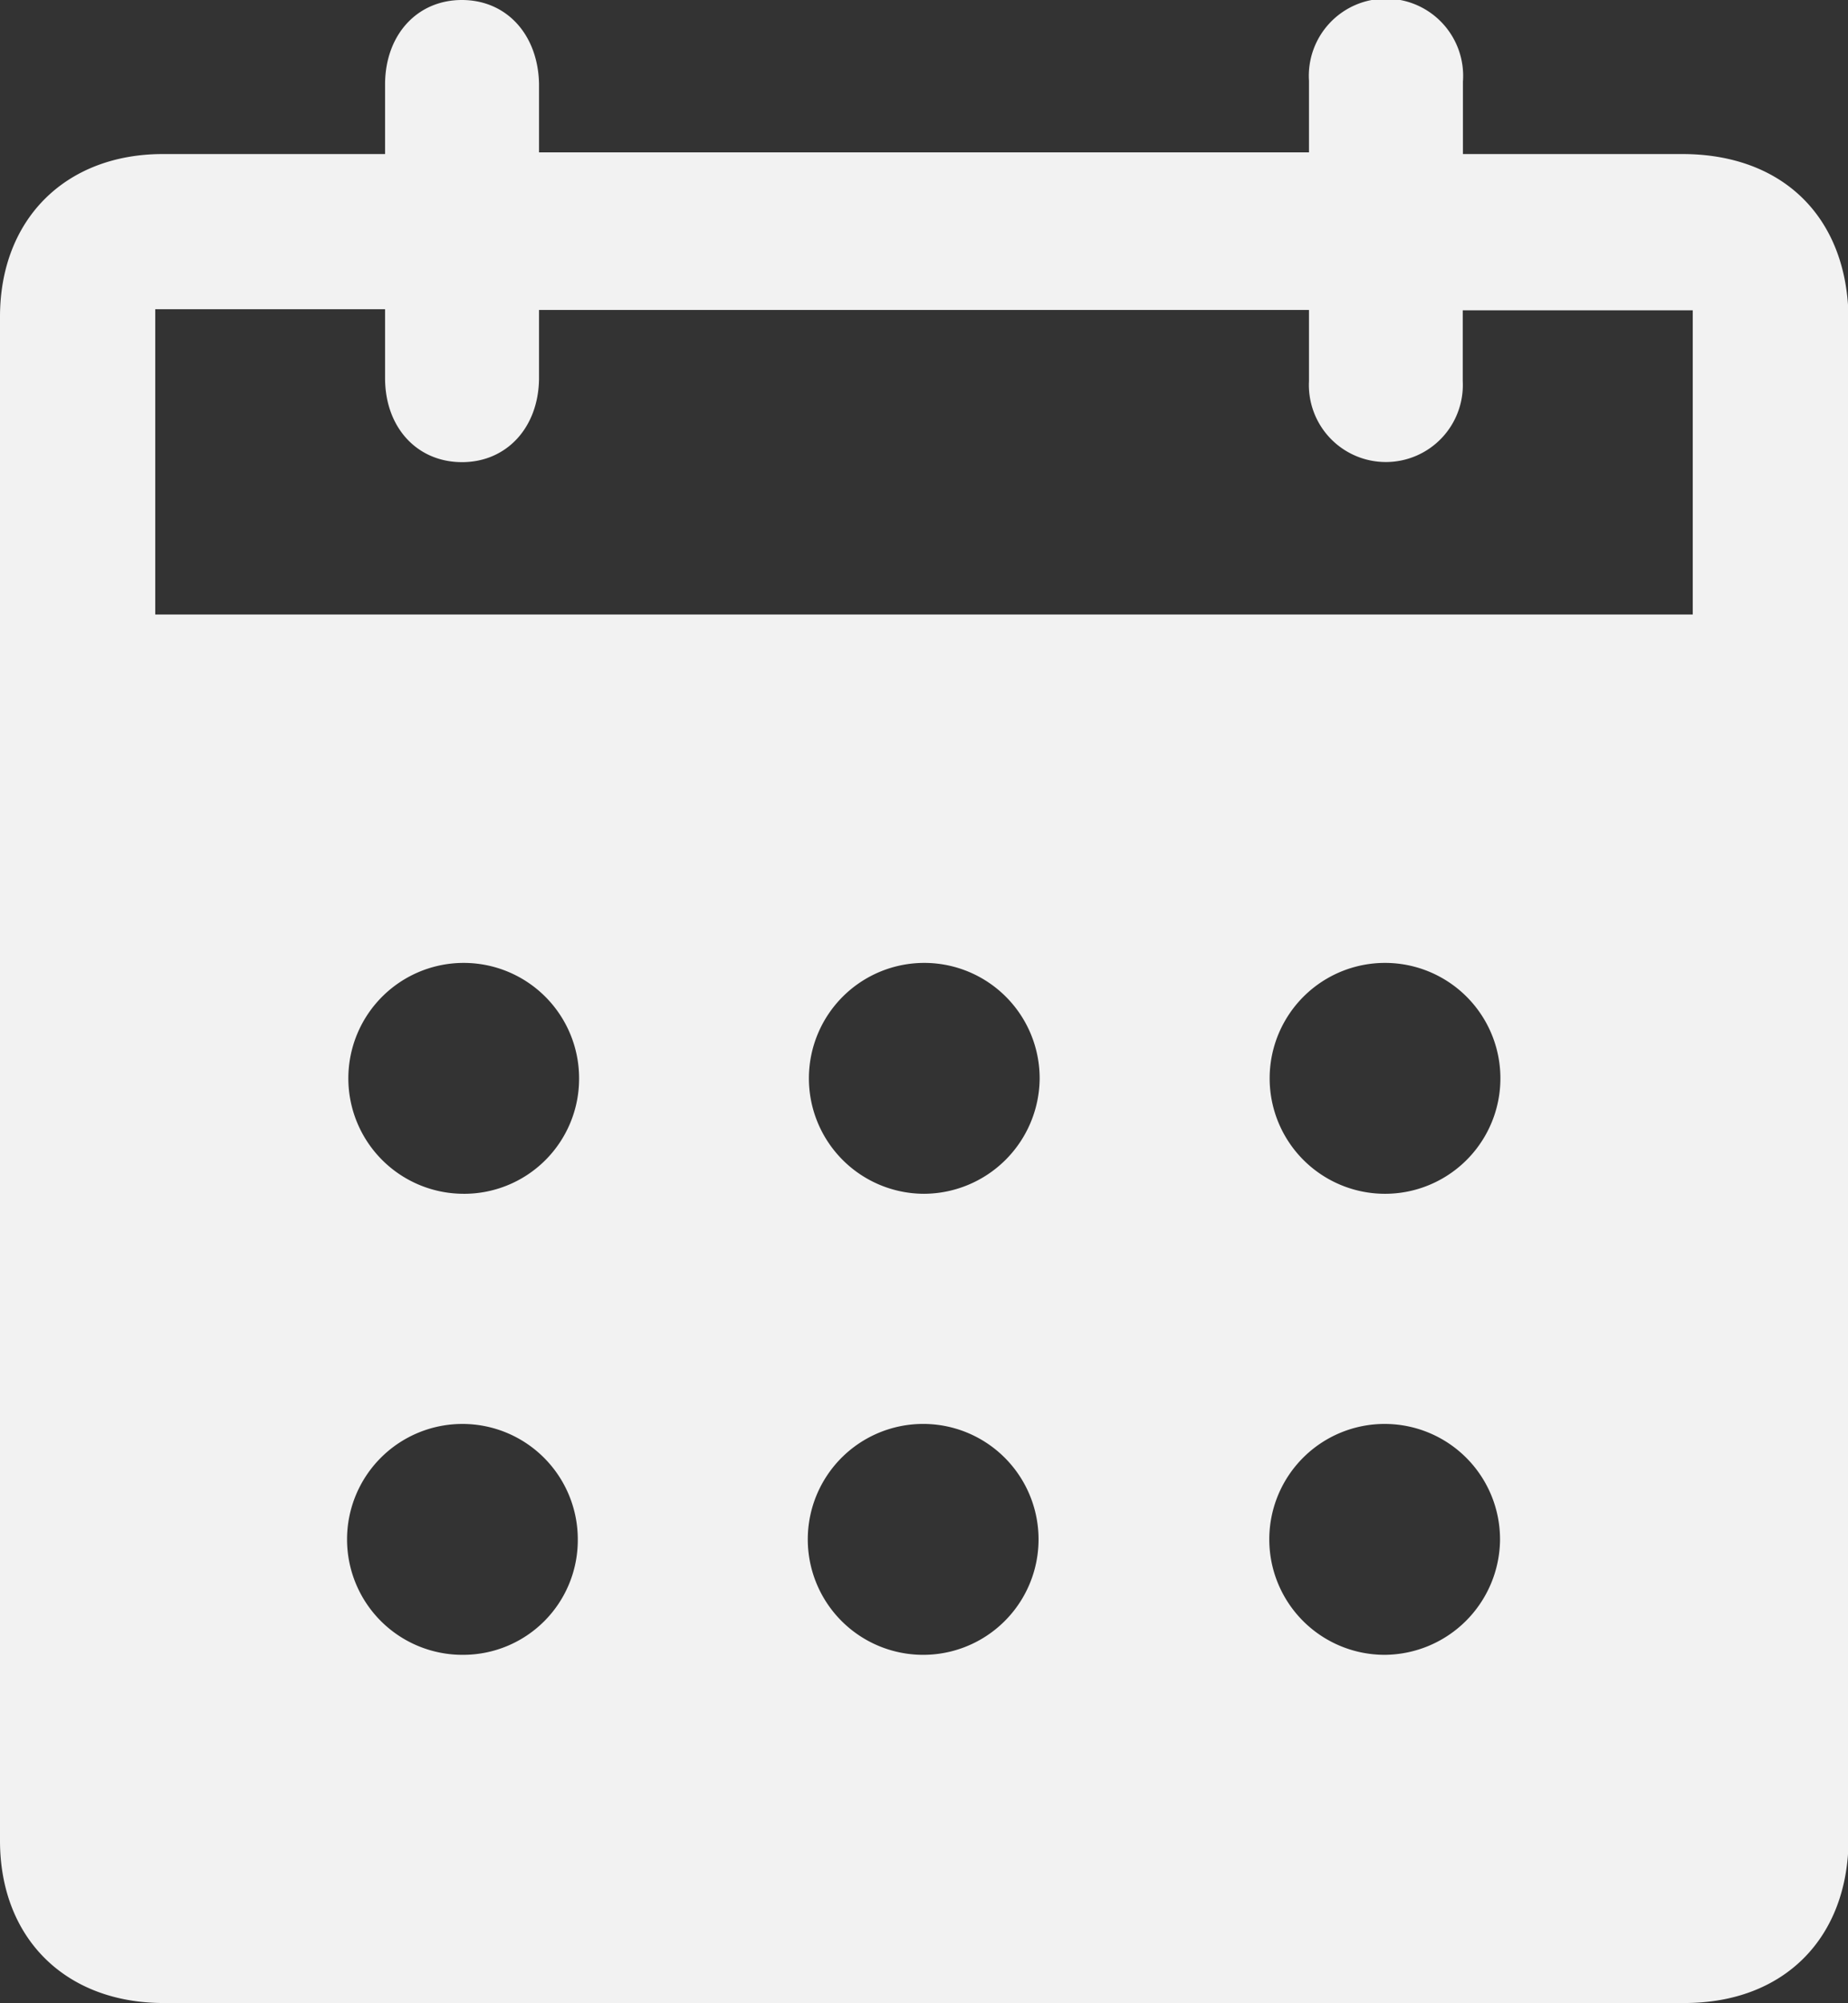 <?xml version="1.0" encoding="UTF-8"?> <svg xmlns="http://www.w3.org/2000/svg" viewBox="0 0 99.63 107.93"><rect x="0" y="0" width="99.63" height="107.93" fill="#333333" stroke="none"/><defs><style>.cls-1{fill:#f2f2f2;}</style></defs><g id="Слой_2" data-name="Слой 2"><g id="Слой_1-2" data-name="Слой 1"><path class="cls-1" d="M90.72,8.3H78.87c0-1.41,0-2.65,0-3.9a4.16,4.16,0,1,0-8.3-.05c0,1.29,0,2.57,0,3.86H29.06c0-1.3,0-2.5,0-3.71C29,1.86,27.31,0,24.9,0s-4.12,1.87-4.14,4.51c0,1.24,0,2.47,0,3.79-4.1,0-8,0-12,0C3.53,8.31,0,11.81,0,17.07v82.1c0,5.26,3.53,8.75,8.82,8.75h82c5.36,0,8.84-3.5,8.84-8.87V17.22C99.63,11.76,96.17,8.31,90.72,8.3ZM25,89.16A6.22,6.22,0,1,1,31.15,83,6.18,6.18,0,0,1,25,89.16Zm0-24.84a6.22,6.22,0,1,1,6.22-6.17A6.2,6.2,0,0,1,24.93,64.32ZM49.69,89.16a6.22,6.22,0,0,1,.16-12.44,6.22,6.22,0,1,1-.16,12.44Zm.12-24.84a6.22,6.22,0,1,1,6.24-6.19A6.26,6.26,0,0,1,49.81,64.32ZM74.67,89.16A6.22,6.22,0,1,1,80.87,83,6.26,6.26,0,0,1,74.67,89.16Zm0-24.84a6.22,6.22,0,1,1,0-12.44,6.22,6.22,0,0,1,0,12.44ZM91.26,33.11H8.37V16.66H20.76c0,1.24,0,2.48,0,3.71,0,2.66,1.72,4.52,4.13,4.53s4.14-1.85,4.17-4.49c0-1.21,0-2.41,0-3.71H70.57c0,1.28,0,2.56,0,3.84a4.15,4.15,0,1,0,8.29,0c0-1.24,0-2.49,0-3.82H91.26Z"></path></g></g></svg> 
